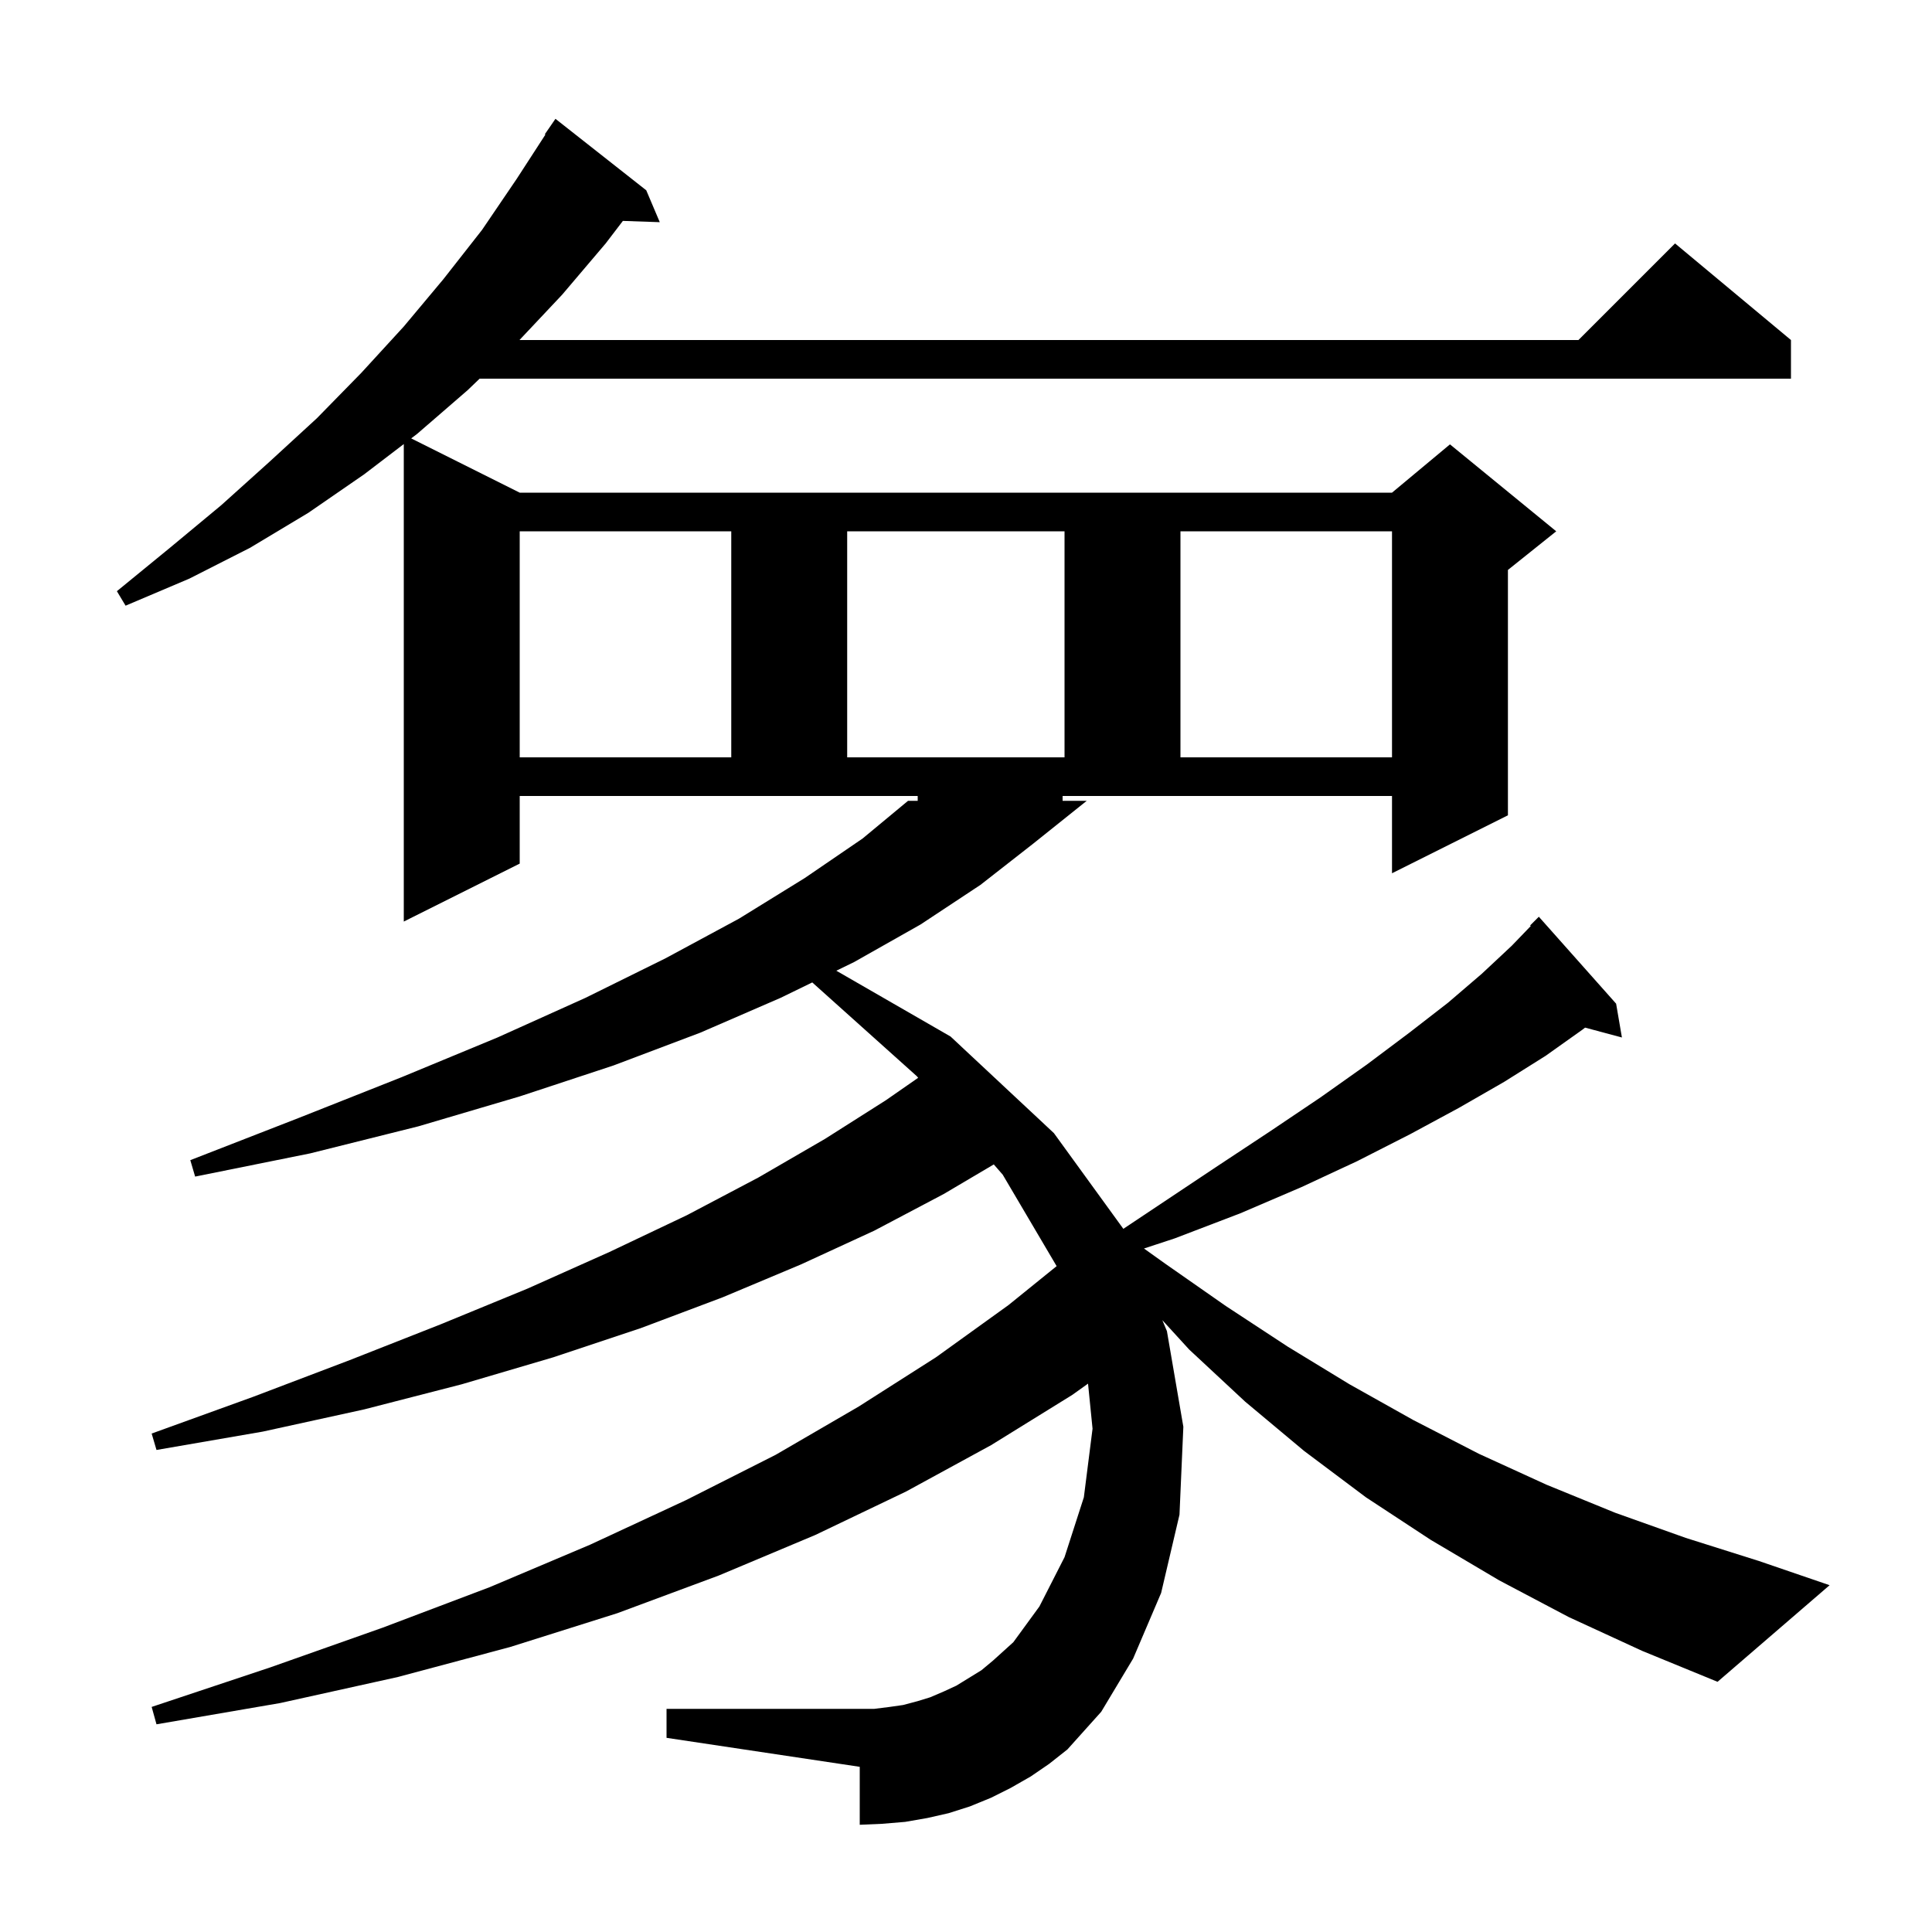 <svg xmlns="http://www.w3.org/2000/svg" xmlns:xlink="http://www.w3.org/1999/xlink" version="1.1" baseProfile="full" viewBox="0 0 200 200" width="200" height="200"><g fill="currentColor"><path d="M 110.0 82.9 L 112.5 82.9 L 107.0 87.3 L 101.5 91.6 L 95.3 95.7 L 88.4 99.6 L 86.576 100.488 L 98.4 107.3 L 109.1 117.3 L 116.288 127.208 L 125.9 120.8 L 131.5 117.1 L 136.7 113.6 L 141.5 110.2 L 145.9 106.9 L 149.9 103.8 L 153.4 100.8 L 156.5 97.9 L 158.465 95.859 L 158.4 95.8 L 159.3 94.9 L 167.3 103.9 L 167.9 107.4 L 164.087 106.379 L 163.8 106.6 L 160.0 109.3 L 155.7 112.0 L 151.0 114.7 L 146.0 117.4 L 140.5 120.2 L 134.7 122.9 L 128.4 125.6 L 121.6 128.2 L 118.423 129.245 L 120.6 130.8 L 126.9 135.2 L 133.3 139.4 L 139.7 143.3 L 146.3 147.0 L 153.1 150.5 L 160.1 153.7 L 167.2 156.6 L 174.5 159.2 L 182.1 161.6 L 189.4 164.1 L 177.8 174.1 L 170.0 170.9 L 162.4 167.4 L 155.2 163.6 L 148.1 159.4 L 141.4 155.0 L 135.0 150.2 L 128.9 145.1 L 123.1 139.7 L 120.326 136.664 L 120.8 137.8 L 122.5 147.7 L 122.1 156.8 L 120.2 164.9 L 117.3 171.7 L 114.0 177.2 L 110.5 181.1 L 108.6 182.6 L 106.7 183.9 L 104.6 185.1 L 102.6 186.1 L 100.4 187.0 L 98.2 187.7 L 96.0 188.2 L 93.7 188.6 L 91.3 188.8 L 89.0 188.9 L 89.0 182.9 L 69.0 179.9 L 69.0 176.9 L 90.5 176.9 L 92.1 176.7 L 93.5 176.5 L 95.0 176.1 L 96.3 175.7 L 97.7 175.1 L 99.0 174.5 L 101.6 172.9 L 102.8 171.9 L 104.9 170.0 L 107.6 166.3 L 110.2 161.2 L 112.2 155.0 L 113.1 147.9 L 112.633 143.233 L 111.0 144.4 L 102.6 149.6 L 93.8 154.4 L 84.4 158.9 L 74.4 163.1 L 63.9 167.0 L 52.8 170.5 L 41.2 173.6 L 29.0 176.3 L 16.2 178.5 L 15.7 176.7 L 28.0 172.6 L 39.6 168.5 L 50.7 164.3 L 61.1 159.9 L 71.0 155.3 L 80.3 150.6 L 88.9 145.6 L 96.9 140.5 L 104.4 135.1 L 109.382 131.07 L 103.8 121.6 L 102.876 120.541 L 97.7 123.6 L 90.5 127.4 L 82.9 130.9 L 74.8 134.3 L 66.3 137.5 L 57.3 140.5 L 47.8 143.3 L 37.7 145.9 L 27.2 148.2 L 16.2 150.1 L 15.7 148.4 L 26.2 144.6 L 36.2 140.8 L 45.6 137.1 L 54.6 133.4 L 63.1 129.6 L 71.1 125.8 L 78.5 121.9 L 85.4 117.9 L 91.7 113.9 L 95.05 111.572 L 94.9 111.4 L 84.085 101.701 L 80.8 103.3 L 72.5 106.9 L 63.5 110.3 L 53.8 113.5 L 43.3 116.6 L 32.1 119.4 L 20.2 121.8 L 19.7 120.1 L 31.0 115.7 L 41.6 111.5 L 51.5 107.4 L 60.6 103.3 L 68.9 99.2 L 76.5 95.1 L 83.3 90.9 L 89.3 86.8 L 94.0 82.9 L 95.0 82.9 L 95.0 82.4 L 53.8 82.4 L 53.8 89.4 L 41.8 95.4 L 41.8 45.969 L 37.7 49.1 L 31.9 53.1 L 25.9 56.7 L 19.6 59.9 L 13.0 62.7 L 12.1 61.2 L 17.6 56.7 L 22.9 52.3 L 27.9 47.8 L 32.8 43.3 L 37.4 38.6 L 41.8 33.8 L 45.9 28.9 L 49.9 23.8 L 53.5 18.5 L 56.46 13.933 L 56.4 13.9 L 57.5 12.3 L 66.9 19.7 L 68.3 23.0 L 64.481 22.868 L 62.7 25.2 L 58.2 30.5 L 53.776 35.2 L 163.4 35.2 L 173.4 25.2 L 185.4 35.2 L 185.4 39.2 L 49.65 39.2 L 48.4 40.4 L 43.2 44.9 L 42.567 45.383 L 53.8 51.0 L 144.1 51.0 L 150.1 46.0 L 161.1 55.0 L 156.1 59.0 L 156.1 84.4 L 144.1 90.4 L 144.1 82.4 L 110.0 82.4 Z M 53.8 55.0 L 53.8 78.4 L 75.7 78.4 L 75.7 55.0 Z M 87.7 55.0 L 87.7 78.4 L 110.2 78.4 L 110.2 55.0 Z M 122.2 55.0 L 122.2 78.4 L 144.1 78.4 L 144.1 55.0 Z "/></g></svg>